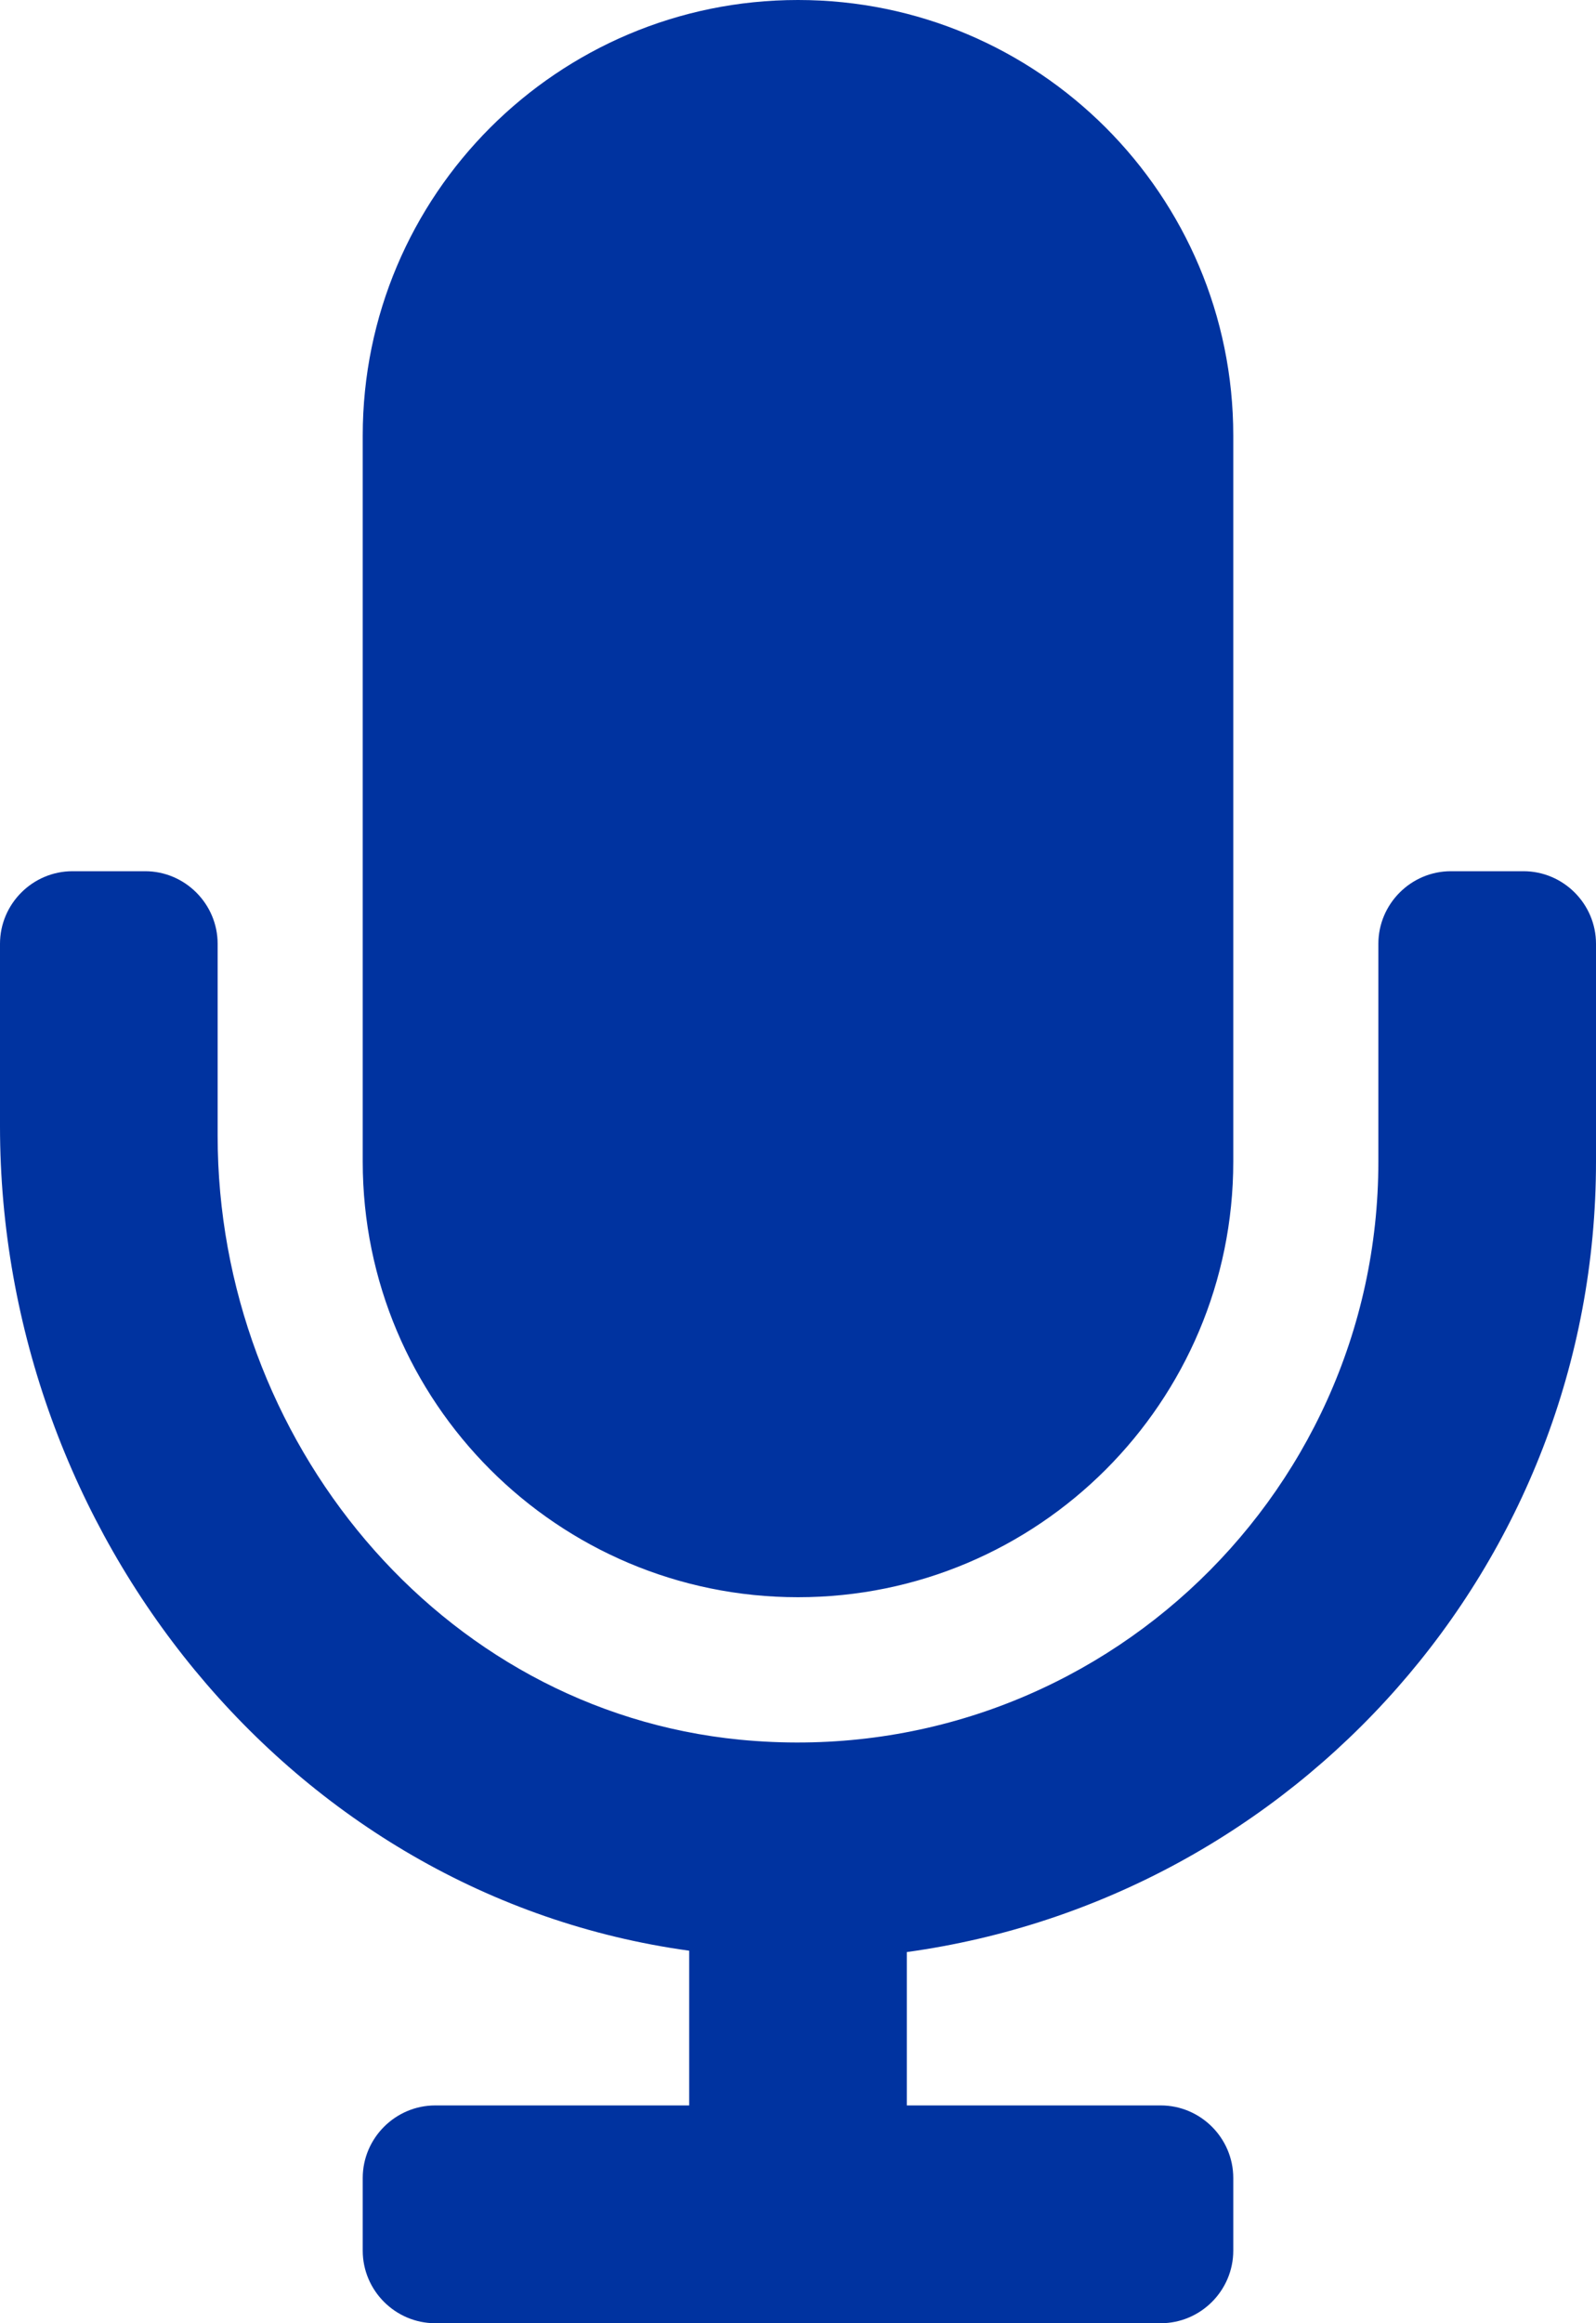 <?xml version="1.0" encoding="utf-8"?>
<!-- Generator: Adobe Illustrator 19.2.1, SVG Export Plug-In . SVG Version: 6.00 Build 0)  -->
<svg version="1.1" id="Capa_1" xmlns="http://www.w3.org/2000/svg" xmlns:xlink="http://www.w3.org/1999/xlink" x="0px" y="0px"
	 viewBox="0 0 352 512" style="enable-background:new 0 0 352 512;" xml:space="preserve">
<style type="text/css">
	.st0{fill:#0033A0;}
</style>
<path class="st0" d="M176,352c53,0,96-43,96-96V96c0-53-43-96-96-96S80,43,80,96v160C80,309,123,352,176,352z M336,192h-16
	c-8.8,0-16,7.2-16,16v48c0,74.8-64.5,134.8-140.8,127.4C96.7,376.9,48,317.1,48,250.3V208c0-8.8-7.2-16-16-16H16
	c-8.8,0-16,7.2-16,16v40.2c0,89.6,64,169.6,152,181.7V464H96c-8.8,0-16,7.2-16,16v16c0,8.8,7.2,16,16,16h160c8.8,0,16-7.2,16-16v-16
	c0-8.8-7.2-16-16-16h-56v-33.8c85.7-11.8,152-85.3,152-174.2v-48C352,199.2,344.8,192,336,192z"/>
</svg>
